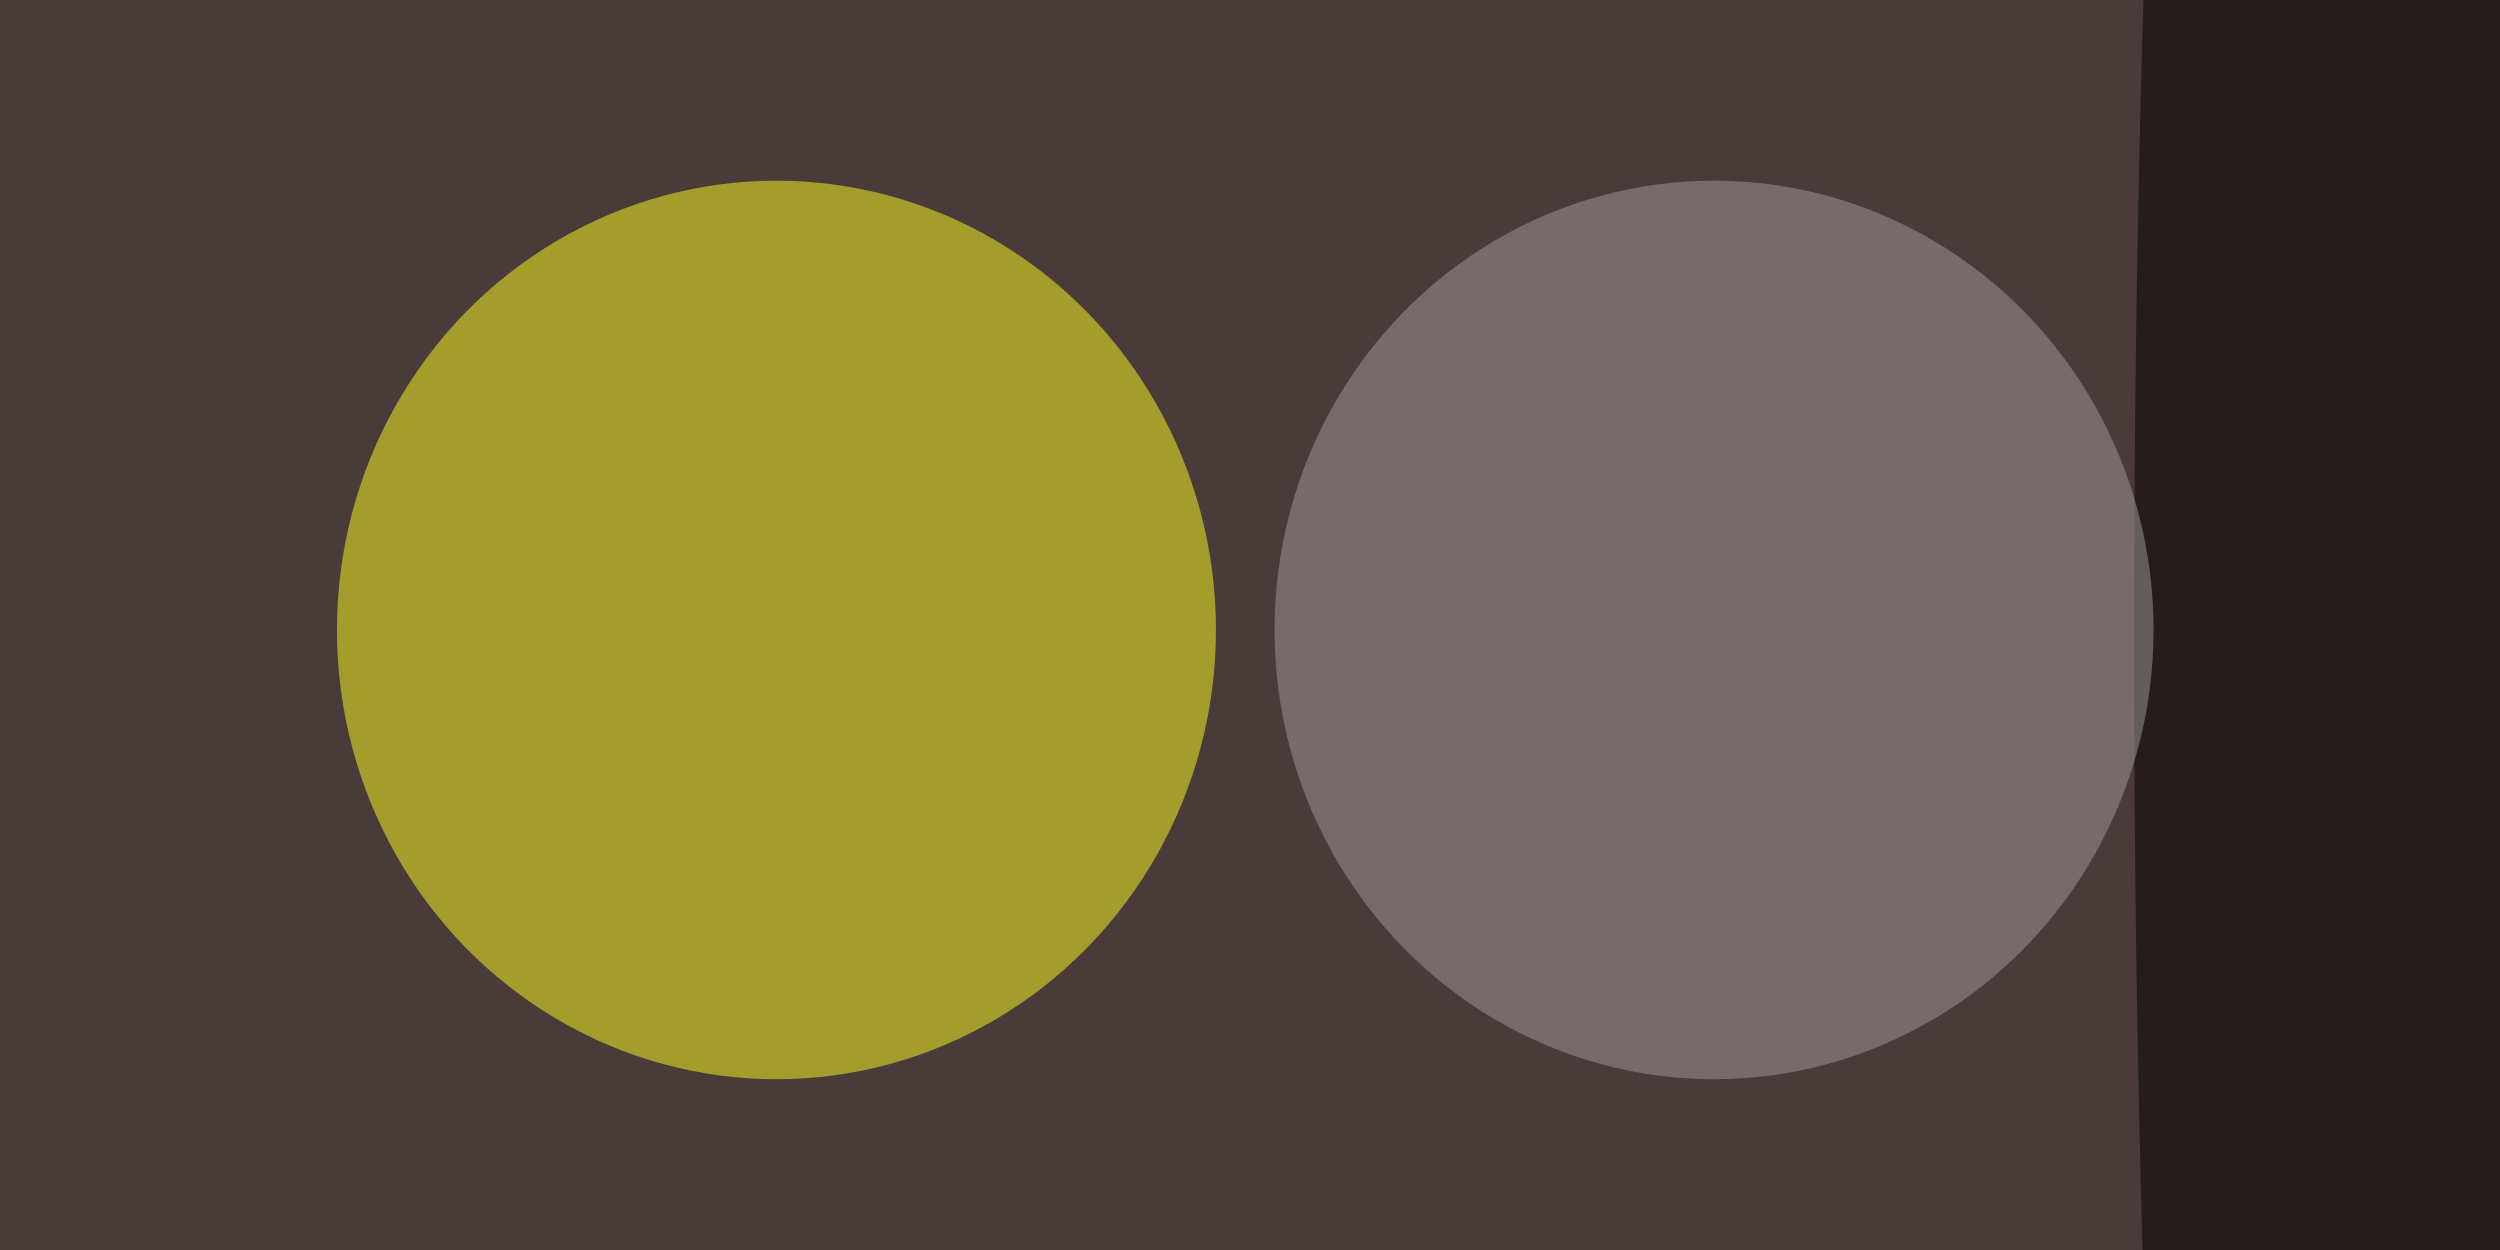 <svg xmlns="http://www.w3.org/2000/svg" version="1.1"  viewBox="0 0 600 300" preserveAspectRatio="none" width="500" height="250"><filter id="b"><feGaussianBlur stdDeviation="60"/></filter> <rect width="100%" height="100%" fill="#4a3b3b"/> <g filter="url(#b)"><g transform="scale(2.344) translate(0.5 0.5)"> <ellipse fill="#ffff1d" fill-opacity="0.502" cx="79" cy="64" rx="45" ry="46"/> <ellipse fill="#000000" fill-opacity="0.502" cx="245" cy="65" rx="27" ry="248"/> <ellipse fill="#a19c99" fill-opacity="0.502" cx="175" cy="64" rx="45" ry="46"/> </g></g></svg>